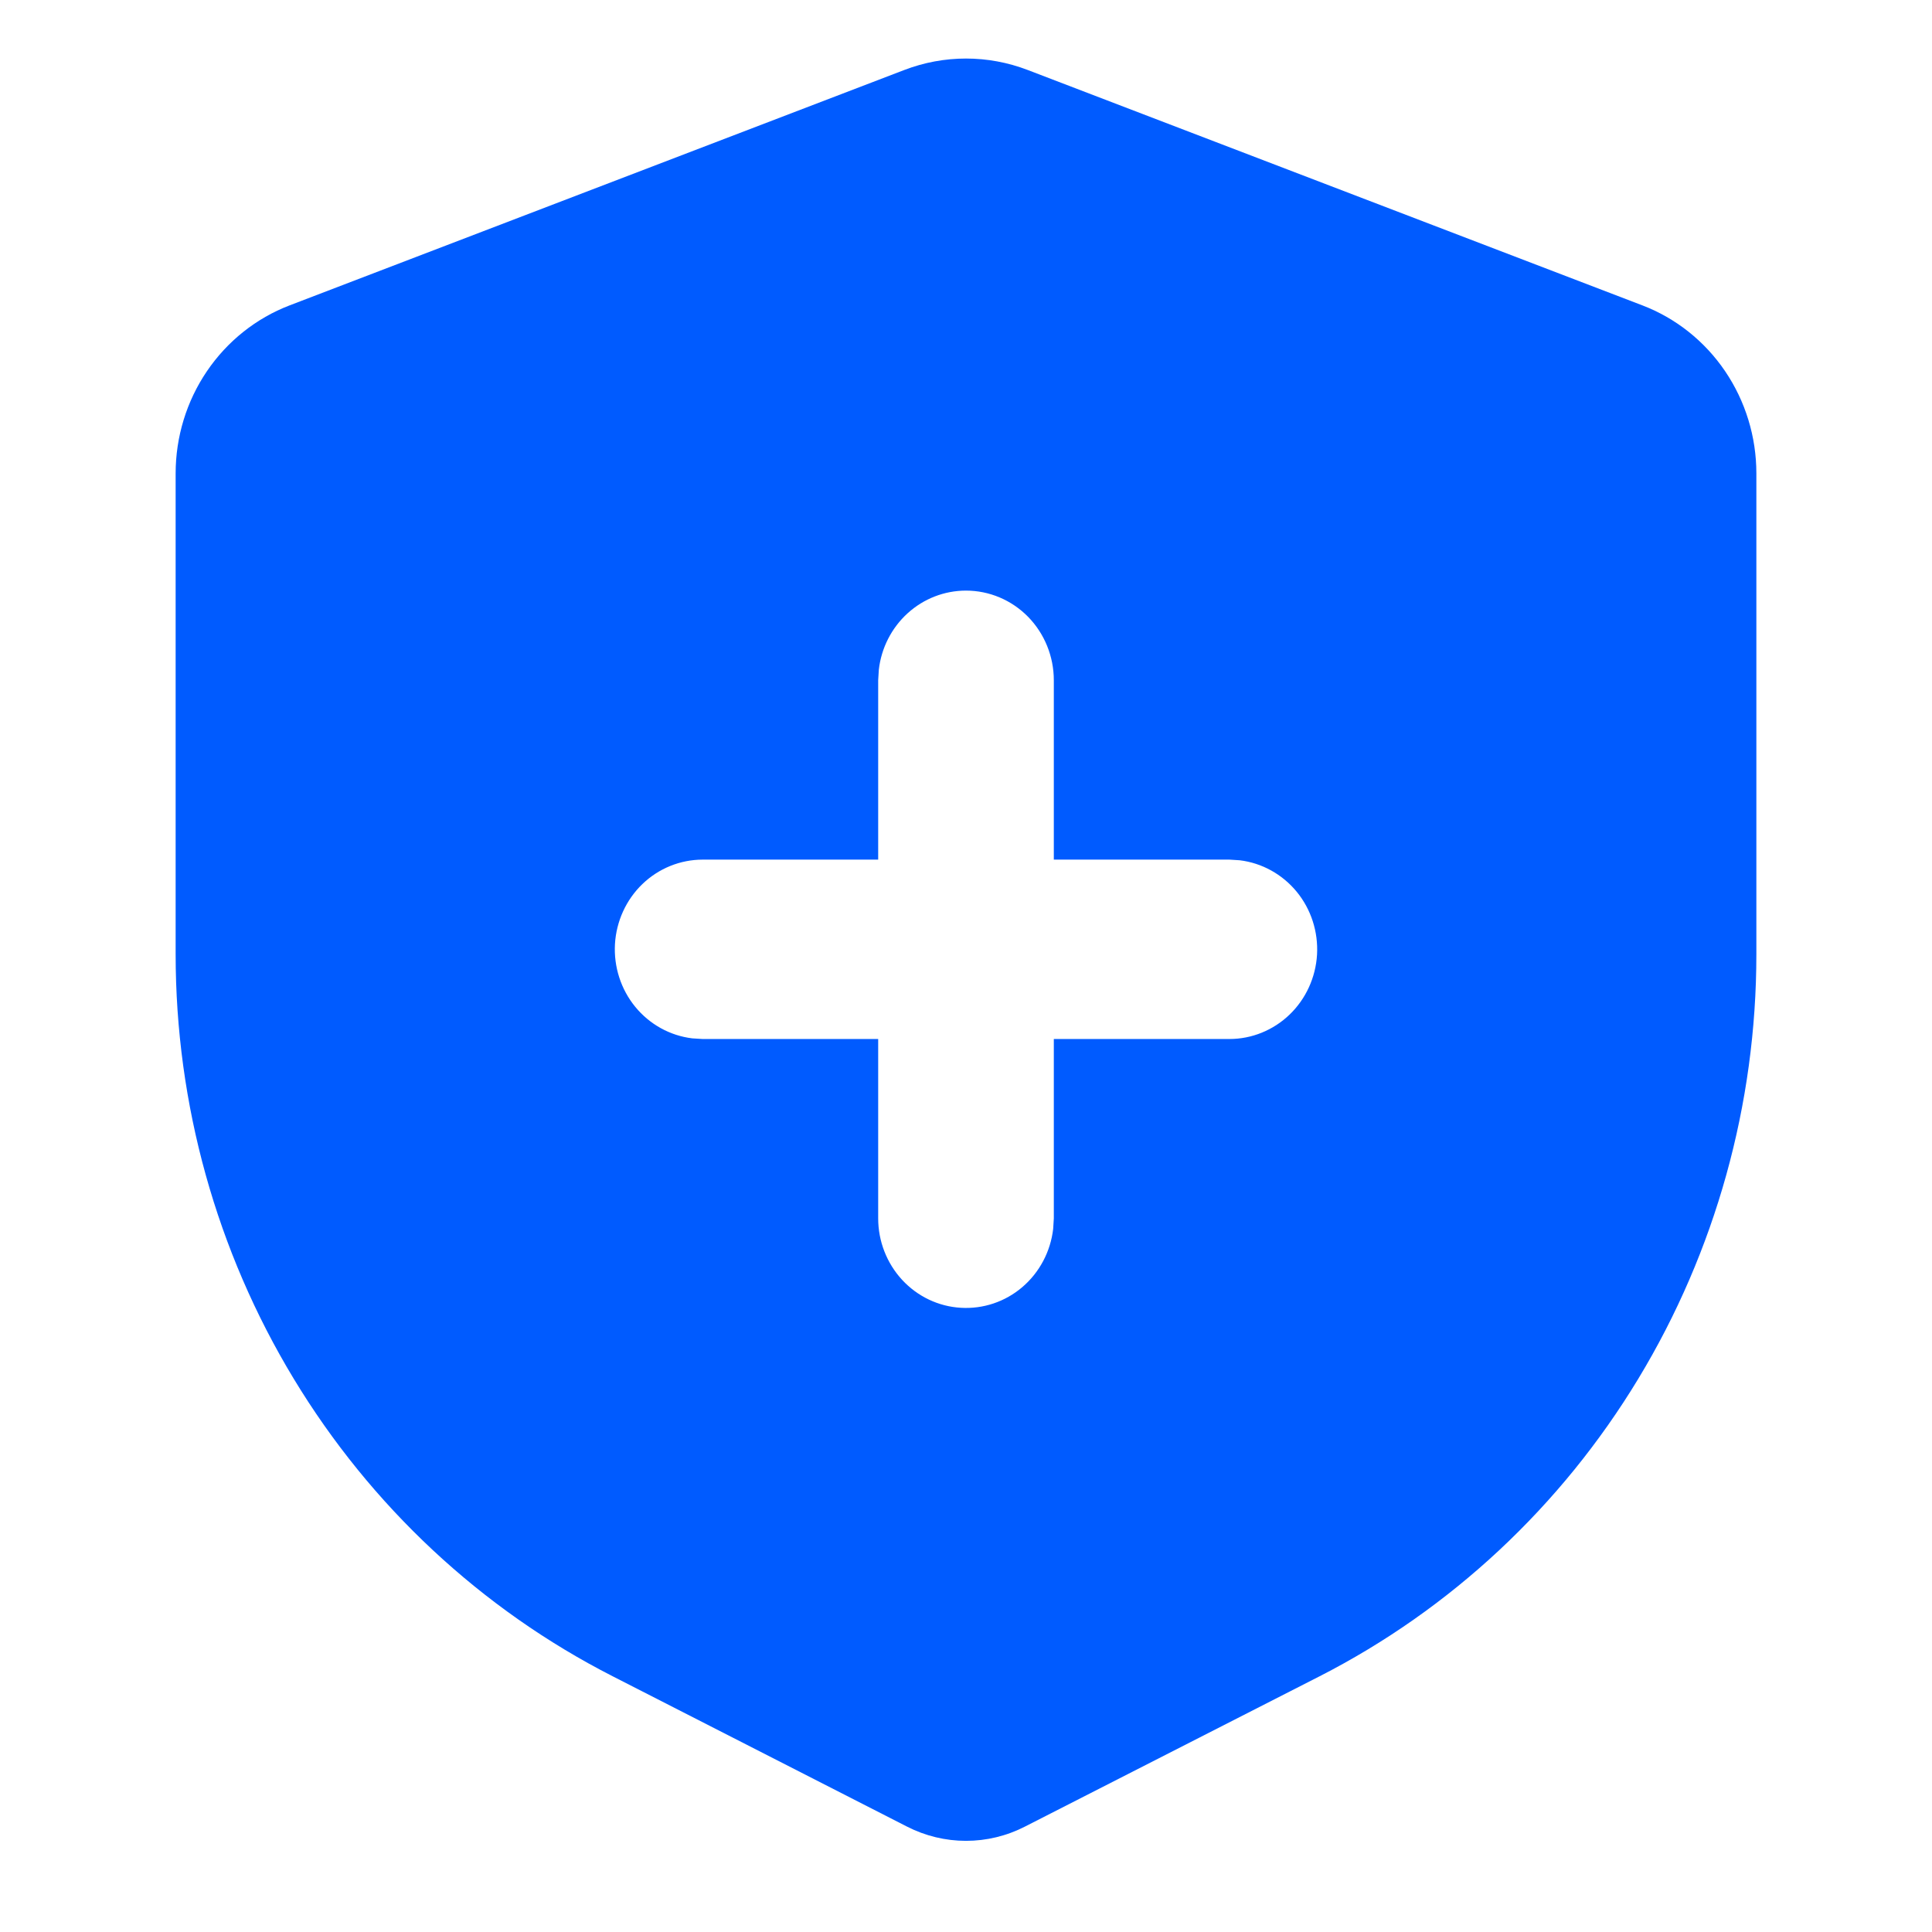 <?xml version="1.0" encoding="UTF-8"?> <svg xmlns="http://www.w3.org/2000/svg" width="33" height="33" viewBox="0 0 33 33" fill="none"><g clip-path="url(#clip0_954_316)"><path d="M17.553 1.195L28.053 5.216C28.625 5.435 29.118 5.827 29.466 6.34C29.814 6.853 30 7.462 30 8.085V16.301C30 18.861 29.302 21.371 27.984 23.549C26.666 25.728 24.78 27.488 22.538 28.633L17.506 31.2C17.194 31.36 16.849 31.443 16.5 31.443C16.151 31.443 15.806 31.36 15.493 31.2L10.463 28.631C8.22 27.486 6.334 25.726 5.016 23.548C3.698 21.37 3 18.86 3 16.299V8.087C3 7.463 3.186 6.854 3.534 6.341C3.882 5.828 4.375 5.435 4.947 5.216L15.447 1.195C16.126 0.935 16.874 0.935 17.553 1.195ZM16.5 10.088C16.133 10.088 15.778 10.225 15.503 10.475C15.229 10.724 15.053 11.068 15.011 11.44L15 11.62V14.683H12C11.618 14.684 11.25 14.833 10.972 15.101C10.694 15.369 10.527 15.736 10.504 16.125C10.482 16.515 10.606 16.899 10.851 17.198C11.097 17.498 11.445 17.69 11.825 17.736L12 17.747H15V20.811C15 21.201 15.147 21.577 15.409 21.861C15.672 22.145 16.03 22.316 16.412 22.338C16.794 22.361 17.17 22.235 17.463 21.984C17.756 21.733 17.944 21.378 17.989 20.99L18 20.811V17.747H21C21.382 17.747 21.75 17.597 22.028 17.329C22.306 17.061 22.473 16.695 22.496 16.305C22.518 15.915 22.394 15.531 22.149 15.232C21.903 14.933 21.555 14.74 21.175 14.694L21 14.683H18V11.62C18 11.213 17.842 10.824 17.561 10.536C17.279 10.249 16.898 10.088 16.5 10.088Z" fill="#005BFF"></path></g><defs><clipPath id="clip0_954_316"><rect width="33" height="33" fill="white"></rect></clipPath></defs></svg> 